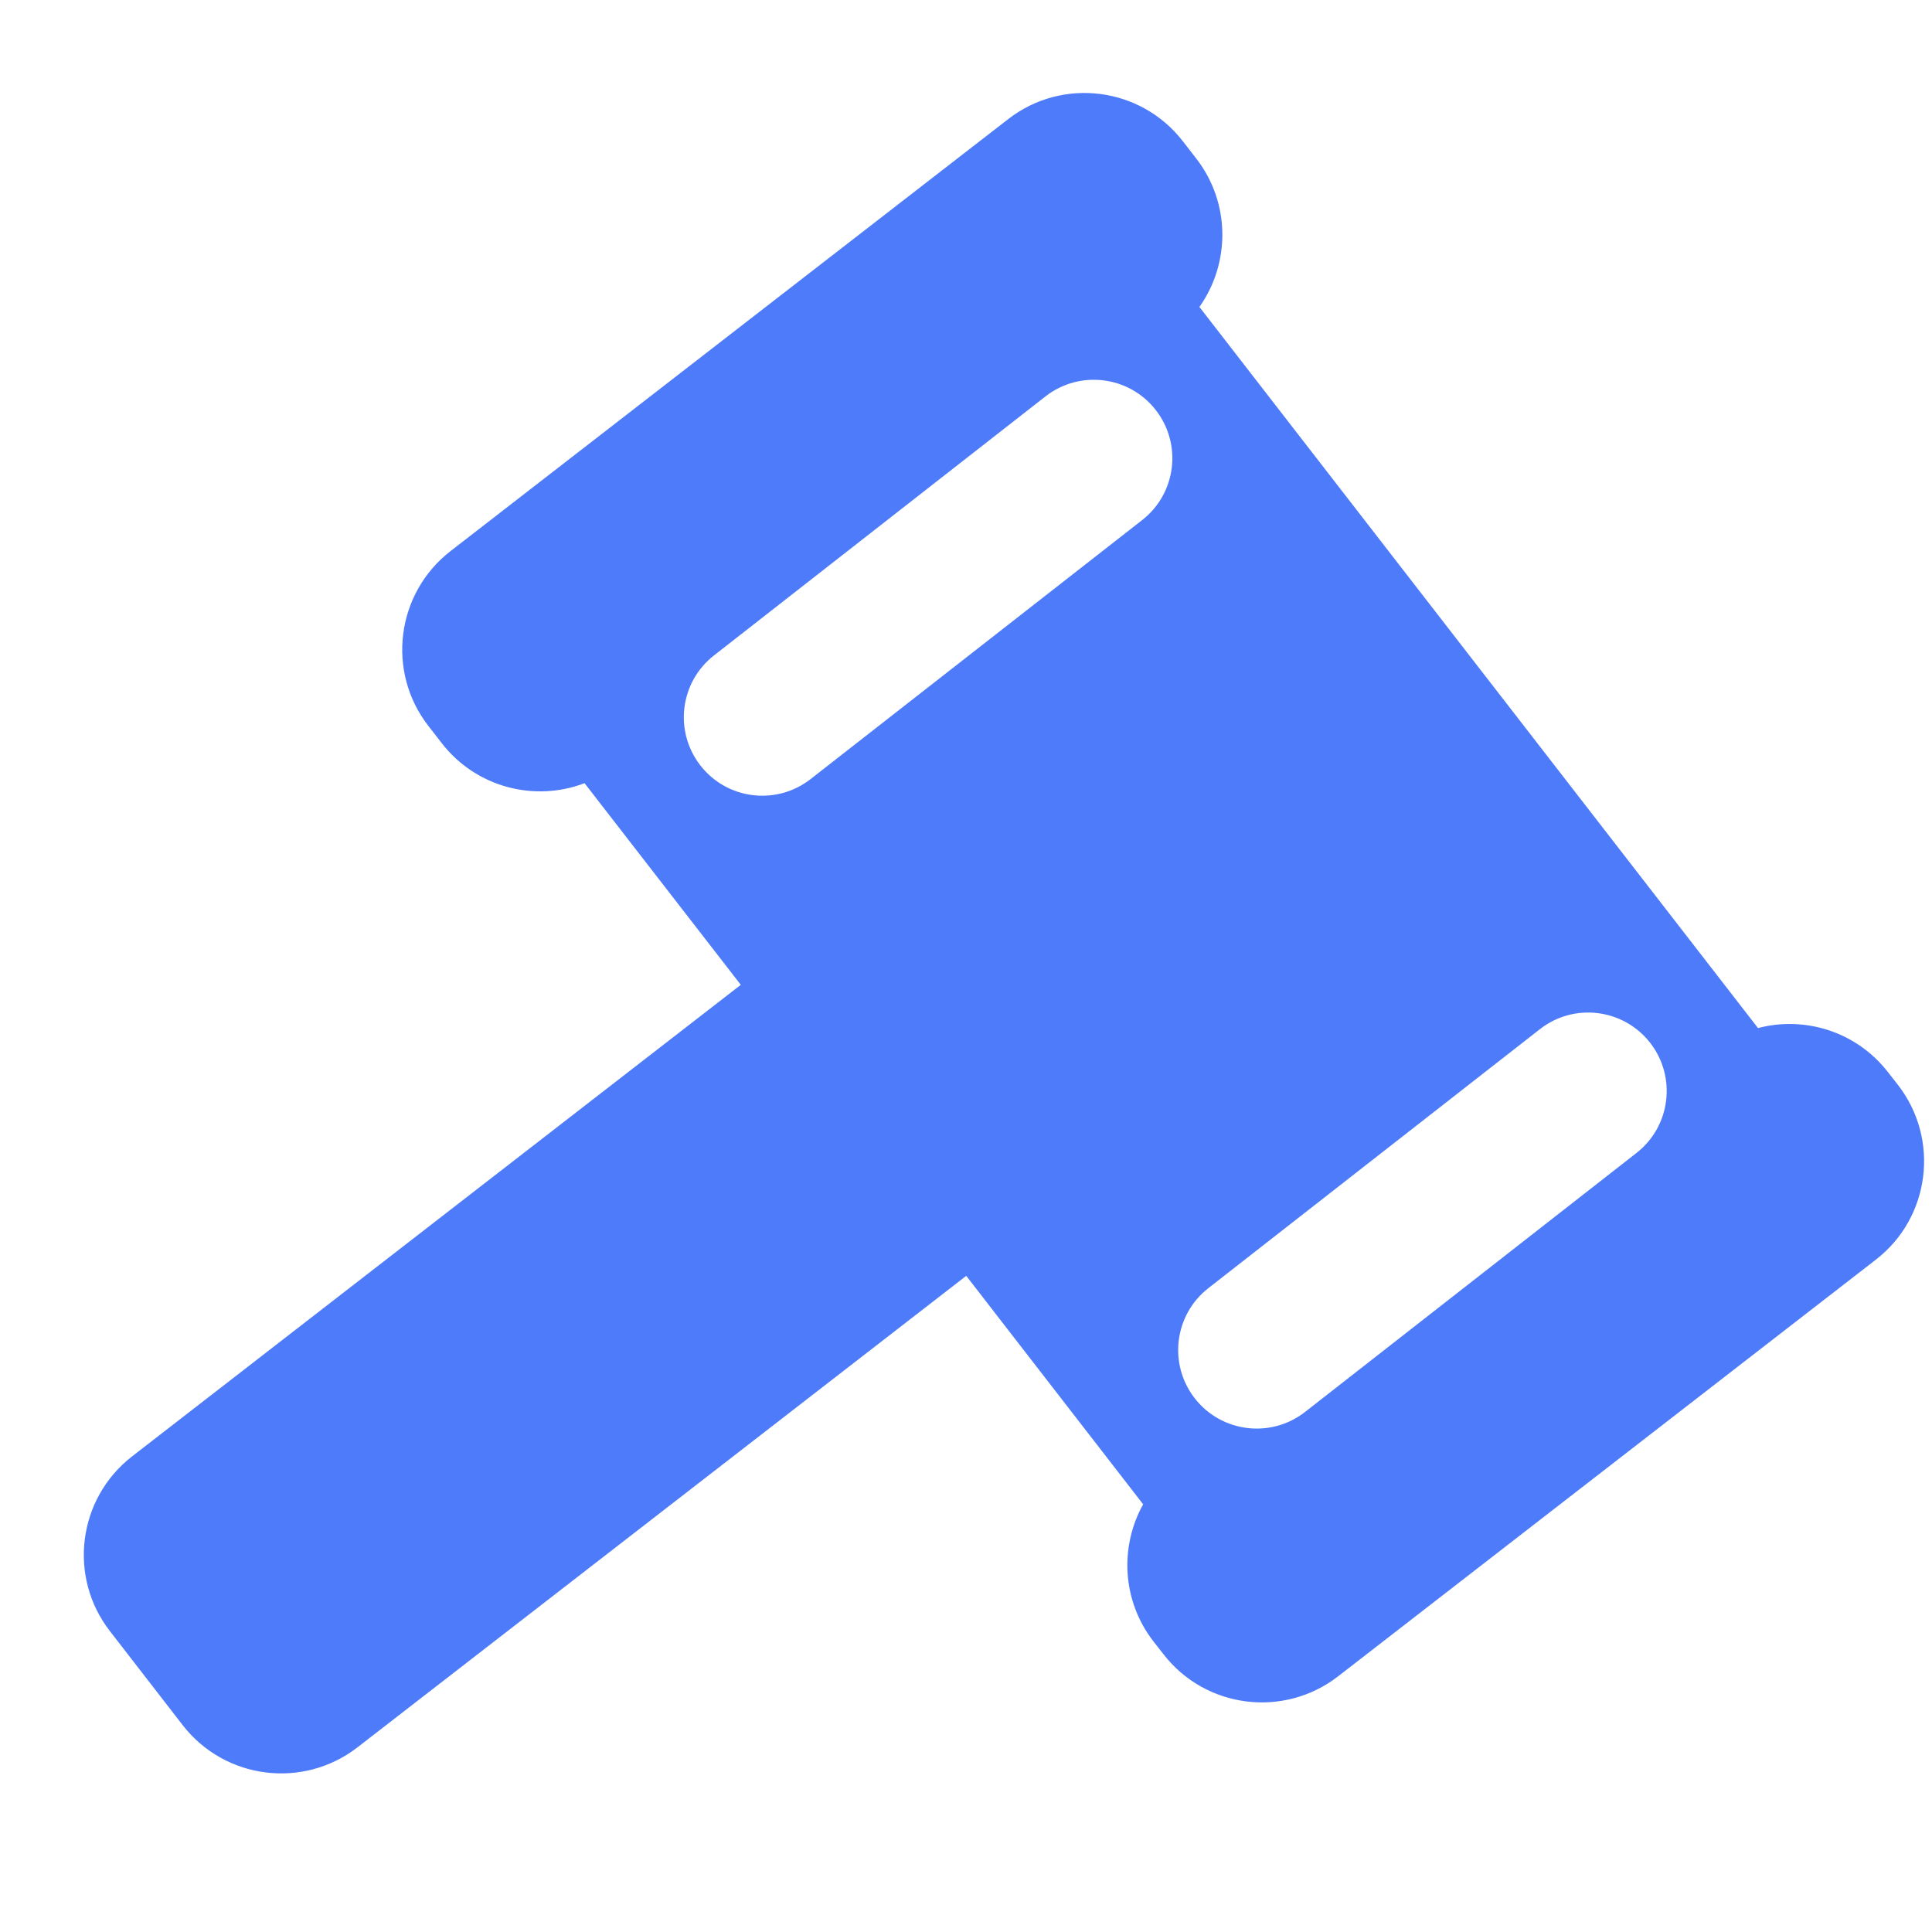 <svg width="16" height="16" viewBox="0 0 16 16" fill="none" xmlns="http://www.w3.org/2000/svg">
<g clip-path="url(#clip0_6067:91282)">
<path fill-rule="evenodd" clip-rule="evenodd" d="M9.796 1.17C9.448 0.72 8.8 0.637 8.35 0.986L3.731 4.564C3.281 4.913 3.198 5.561 3.547 6.011L3.658 6.154C3.943 6.522 4.428 6.644 4.841 6.486L6.135 8.156L1.094 12.061C0.644 12.41 0.561 13.058 0.91 13.508L1.513 14.287C1.862 14.737 2.51 14.819 2.96 14.471L8.002 10.566L9.467 12.458C9.272 12.808 9.291 13.256 9.552 13.593L9.635 13.699C9.983 14.149 10.631 14.231 11.081 13.883L15.535 10.432C15.985 10.084 16.067 9.436 15.719 8.986L15.636 8.88C15.375 8.543 14.947 8.412 14.559 8.514L9.933 2.542C10.189 2.181 10.192 1.681 9.907 1.313L9.796 1.17ZM13.665 8.635C13.886 8.918 13.836 9.327 13.553 9.548L10.808 11.693C10.525 11.914 10.116 11.864 9.895 11.581C9.674 11.298 9.724 10.889 10.007 10.668L12.753 8.523C13.036 8.302 13.444 8.353 13.665 8.635ZM9.459 4.307C9.742 4.086 9.792 3.678 9.571 3.395C9.35 3.112 8.941 3.062 8.658 3.283L5.913 5.428C5.63 5.649 5.58 6.057 5.801 6.34C6.022 6.623 6.43 6.673 6.713 6.452L9.459 4.307Z" fill="#4E7BF9"/>
</g>
<defs>
<clipPath id="clip0_6067:91282">
<rect width="16" height="16" fill="white"/>
</clipPath>
</defs>
</svg>
